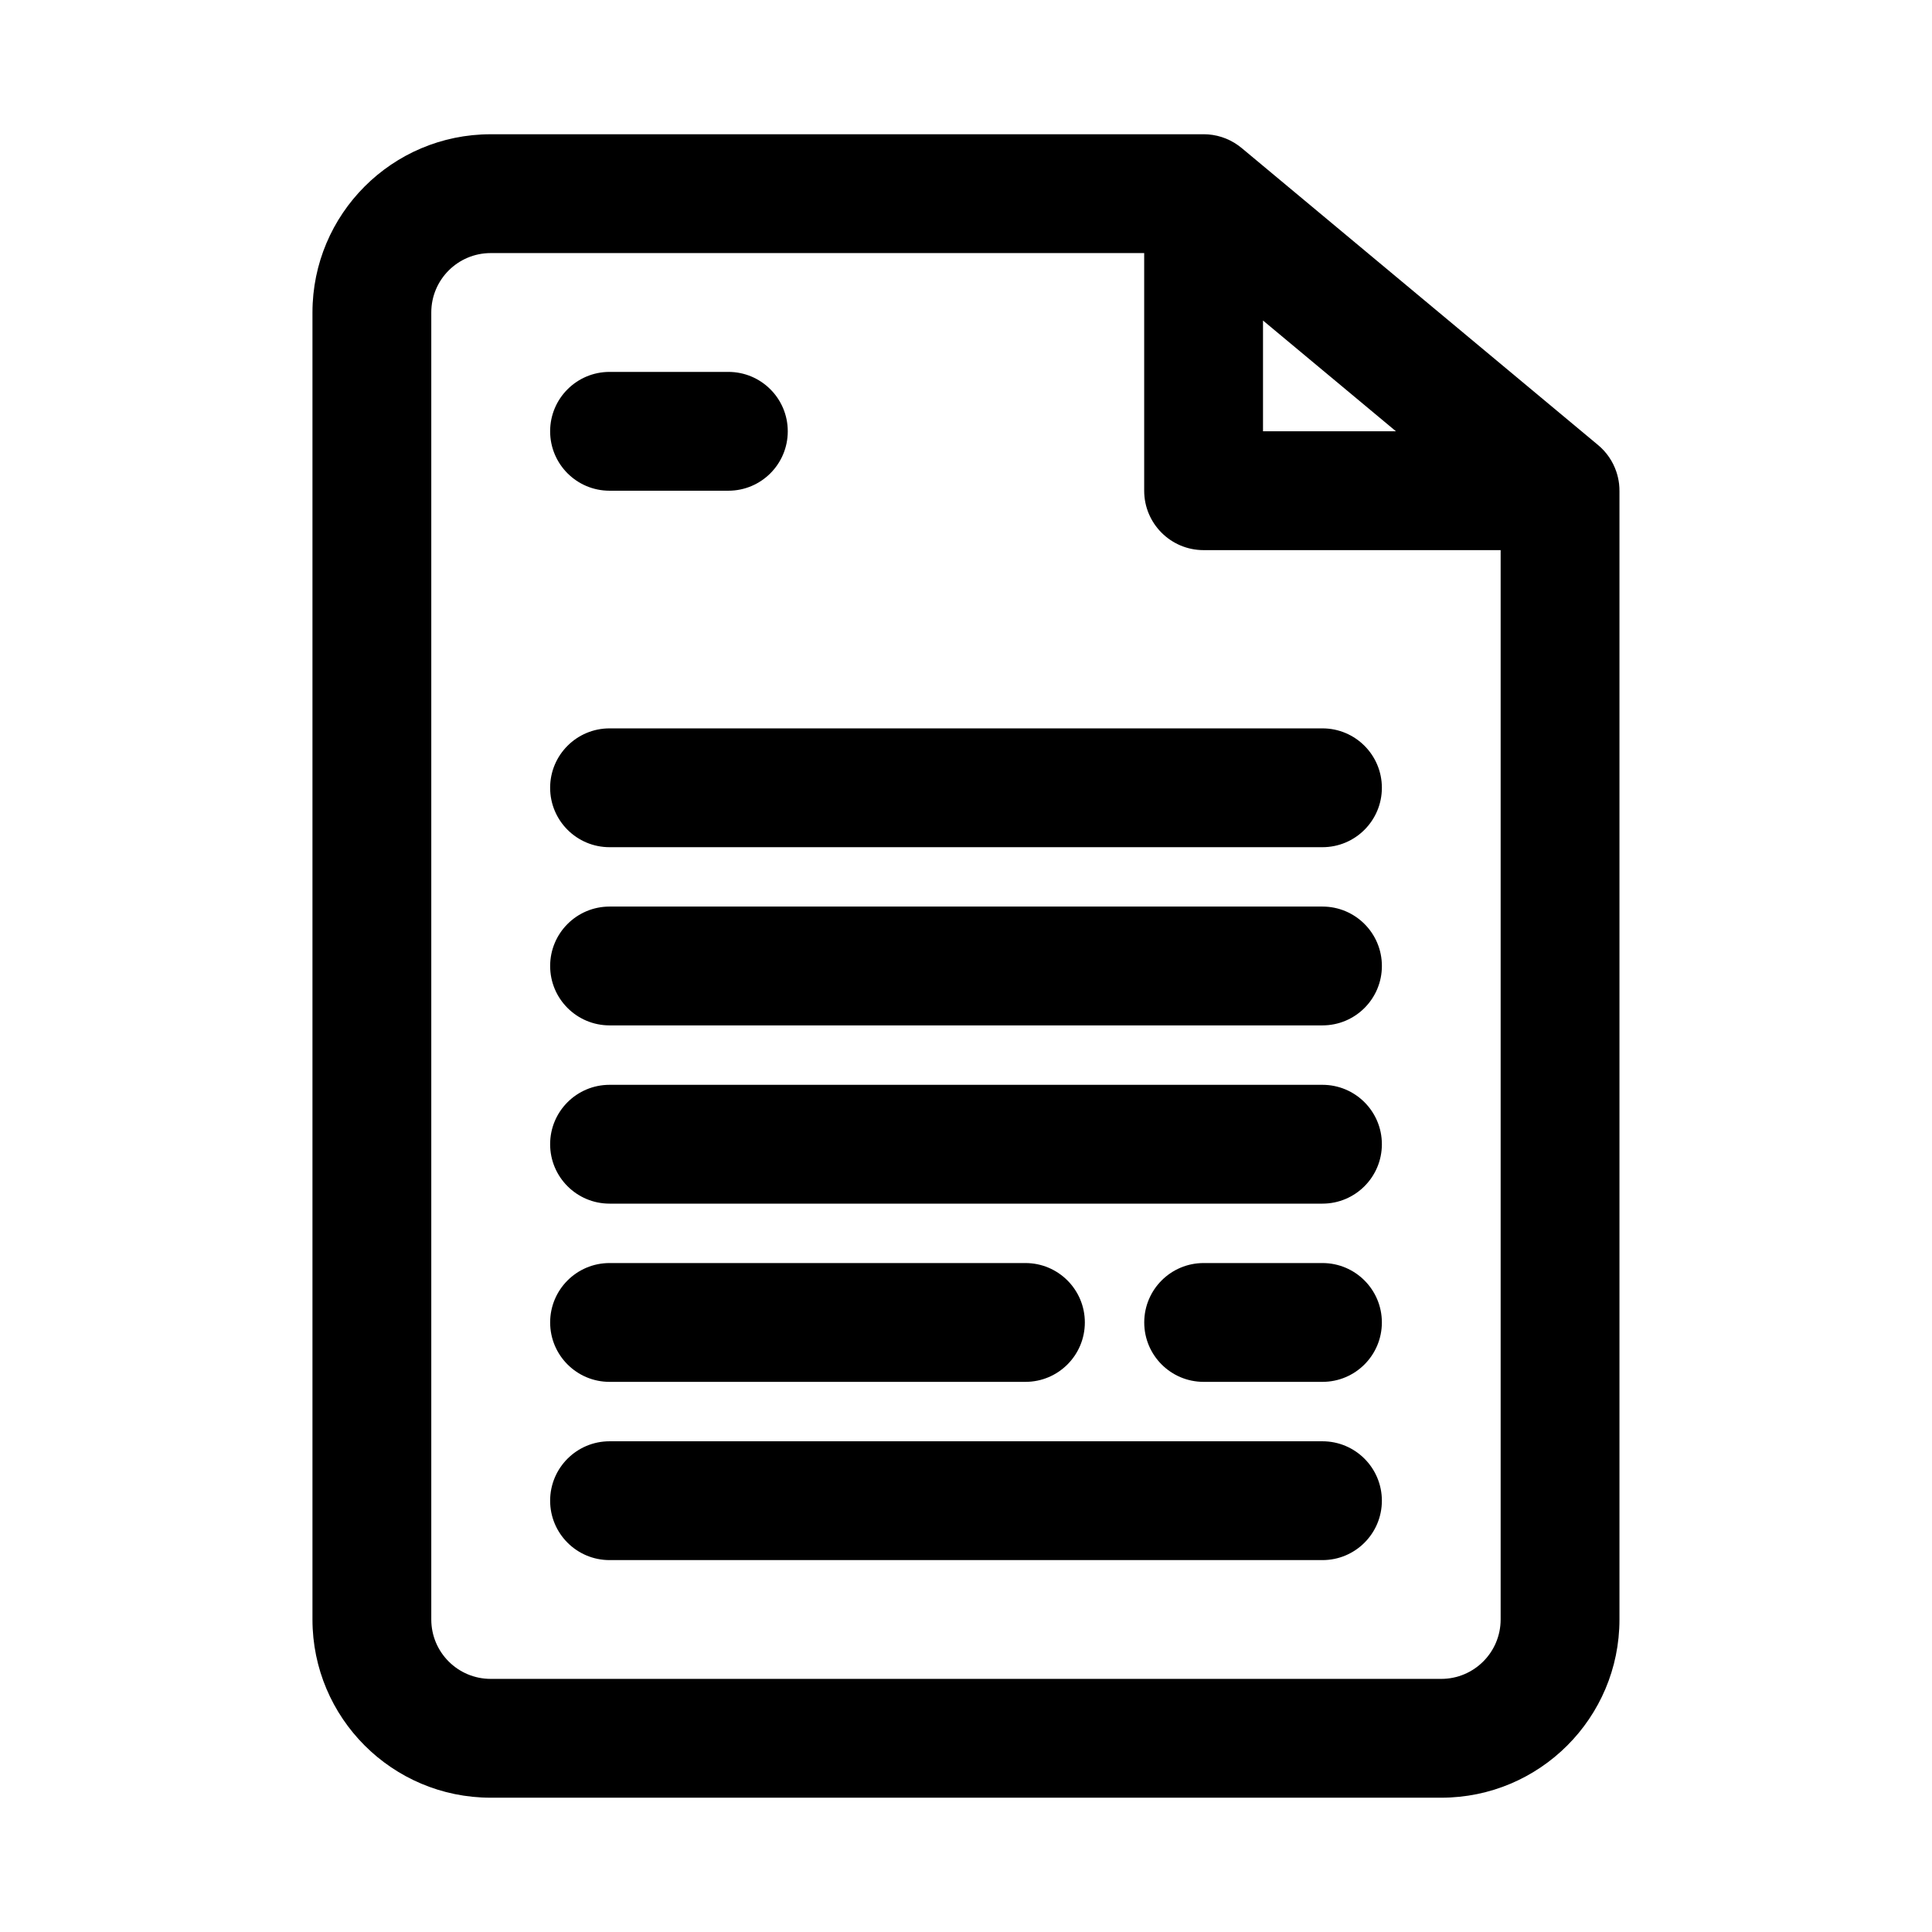 <?xml version="1.0" encoding="UTF-8"?>
<!-- Uploaded to: SVG Repo, www.svgrepo.com, Generator: SVG Repo Mixer Tools -->
<svg fill="#000000" width="800px" height="800px" version="1.1" viewBox="144 144 512 512" xmlns="http://www.w3.org/2000/svg">
 <g>
  <path d="m289.79 541.7c0-8.695 7.051-15.746 15.746-15.746h188.93c8.699 0 15.746 7.051 15.746 15.746 0 8.695-7.047 15.742-15.746 15.742h-188.93c-8.695 0-15.746-7.047-15.746-15.742z"/>
  <path d="m462.98 478.72c-8.699 0-15.746 7.047-15.746 15.742 0 8.699 7.047 15.746 15.746 15.746h31.484c8.699 0 15.746-7.047 15.746-15.746 0-8.695-7.047-15.742-15.746-15.742z"/>
  <path d="m289.79 258.3c0-8.695 7.051-15.742 15.746-15.742h31.488c8.695 0 15.742 7.047 15.742 15.742 0 8.695-7.047 15.746-15.742 15.746h-31.488c-8.695 0-15.746-7.051-15.746-15.746z"/>
  <path d="m305.54 478.72c-8.695 0-15.746 7.047-15.746 15.742 0 8.699 7.051 15.746 15.746 15.746h110.21c8.695 0 15.746-7.047 15.746-15.746 0-8.695-7.051-15.742-15.746-15.742z"/>
  <path d="m289.79 447.23c0-8.695 7.051-15.742 15.746-15.742h188.93c8.699 0 15.746 7.047 15.746 15.742 0 8.695-7.047 15.746-15.746 15.746h-188.93c-8.695 0-15.746-7.051-15.746-15.746z"/>
  <path d="m305.54 384.25c-8.695 0-15.746 7.051-15.746 15.746s7.051 15.742 15.746 15.742h188.93c8.699 0 15.746-7.047 15.746-15.742s-7.047-15.746-15.746-15.746z"/>
  <path d="m289.79 352.77c0-8.695 7.051-15.742 15.746-15.742h188.93c8.699 0 15.746 7.047 15.746 15.742s-7.047 15.746-15.746 15.746h-188.93c-8.695 0-15.746-7.051-15.746-15.746z"/>
  <path d="m462.97 179.58h-188.93c-26.086 0-47.234 21.145-47.234 47.23v346.37c0 26.086 21.148 47.23 47.234 47.23h251.9c26.09 0 47.234-21.145 47.234-47.23v-298.98c0.004-0.656-0.027-1.309-0.102-1.961-0.133-1.125-0.383-2.231-0.746-3.293-0.922-2.699-2.574-5.133-4.816-7l-94.465-78.723c-0.301-0.25-0.613-0.488-0.93-0.715-2.707-1.938-5.914-2.934-9.152-2.934zm-188.93 31.488c-8.695 0-15.746 7.047-15.746 15.742v346.37c0 8.695 7.051 15.742 15.746 15.742h251.9c8.695 0 15.746-7.047 15.746-15.742v-283.39h-78.719c-8.699 0-15.746-7.047-15.746-15.742v-62.977zm204.67 17.871v29.359h35.234z" fill-rule="evenodd"/>
 </g>
</svg>